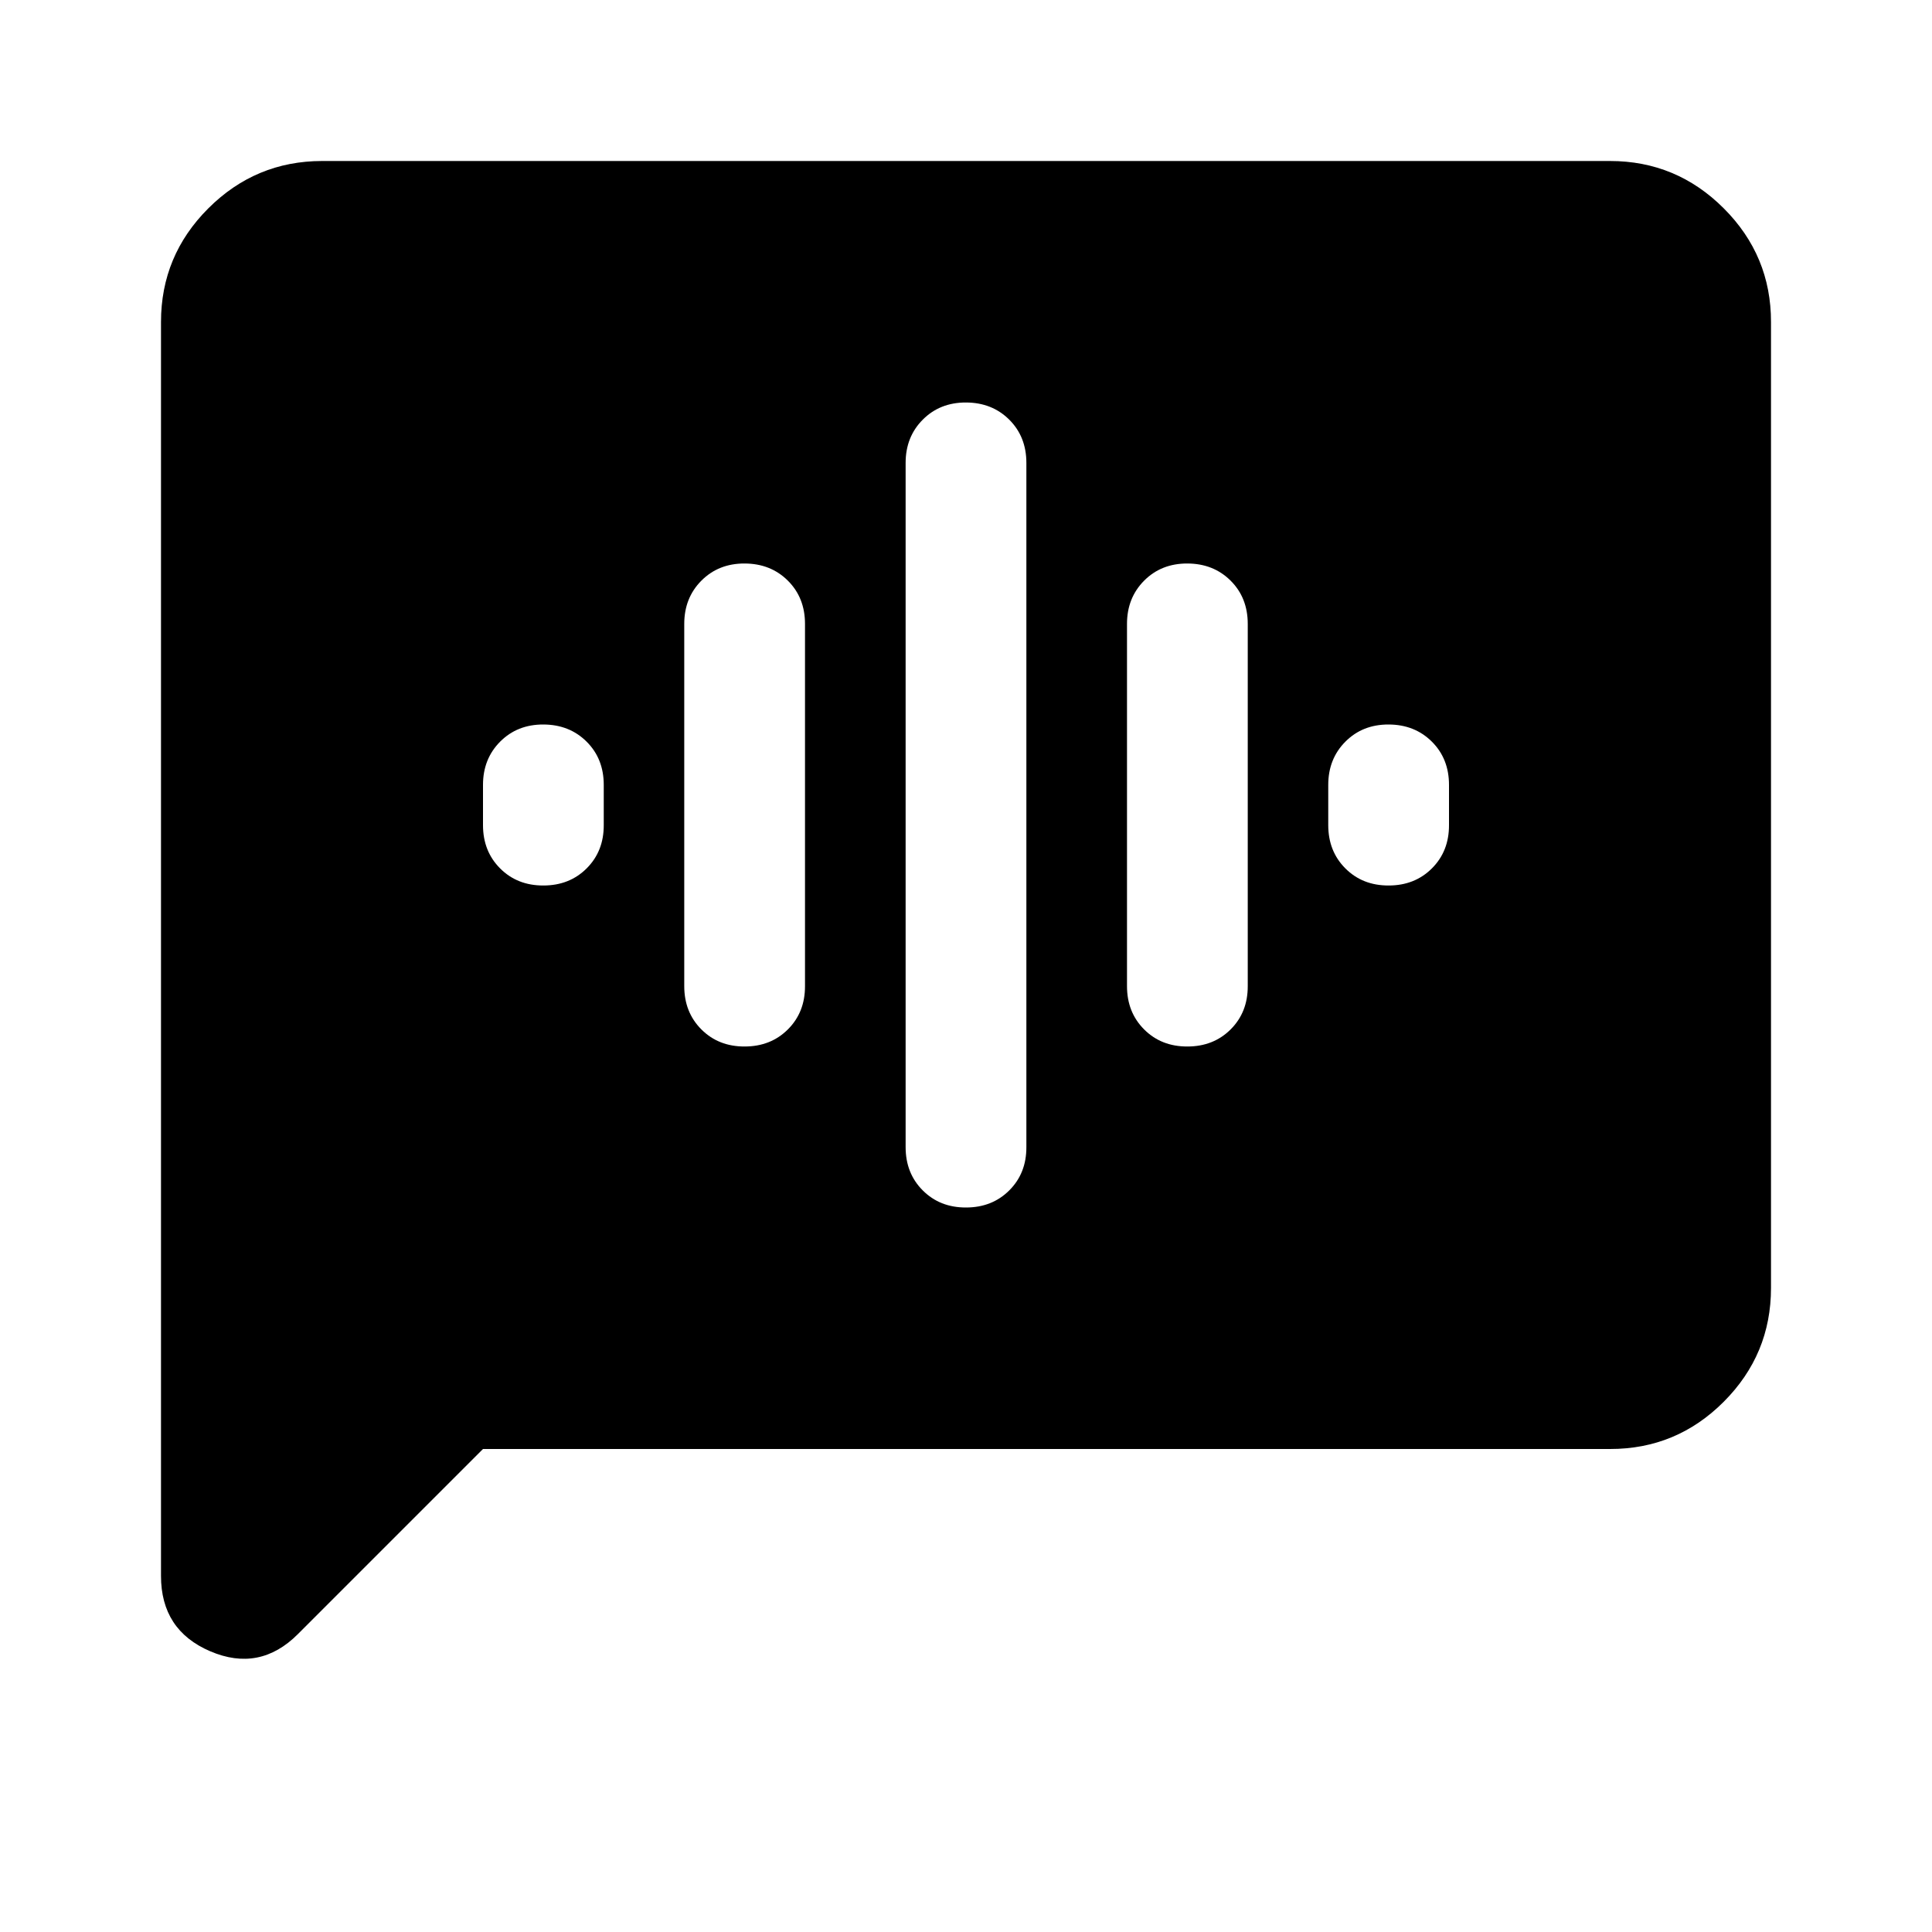 <?xml version="1.0" encoding="utf-8"?>
<!-- Generator: www.svgicons.com -->
<svg xmlns="http://www.w3.org/2000/svg" width="800" height="800" viewBox="0 0 24 24">
<path fill="currentColor" d="M6.75 11q.325 0 .538-.213t.212-.537v-.5q0-.325-.213-.537T6.75 9t-.537.213T6 9.75v.5q0 .325.213.538T6.75 11m2.5 2q.325 0 .538-.213T10 12.25v-4.5q0-.325-.213-.537T9.25 7t-.537.213t-.213.537v4.5q0 .325.213.538T9.25 13M12 15q.325 0 .538-.213t.212-.537v-8.5q0-.325-.213-.537T12 5t-.537.213t-.213.537v8.5q0 .325.213.538T12 15m2.75-2q.325 0 .538-.213t.212-.537v-4.5q0-.325-.213-.537T14.75 7t-.537.213T14 7.75v4.5q0 .325.213.538t.537.212m2.5-2q.325 0 .538-.213T18 10.25v-.5q0-.325-.213-.537T17.25 9t-.537.213t-.213.537v.5q0 .325.213.538t.537.212M6 18l-2.3 2.3q-.475.475-1.088.213T2 19.575V4q0-.825.588-1.412T4 2h16q.825 0 1.413.588T22 4v12q0 .825-.587 1.413T20 18z"/>
</svg>